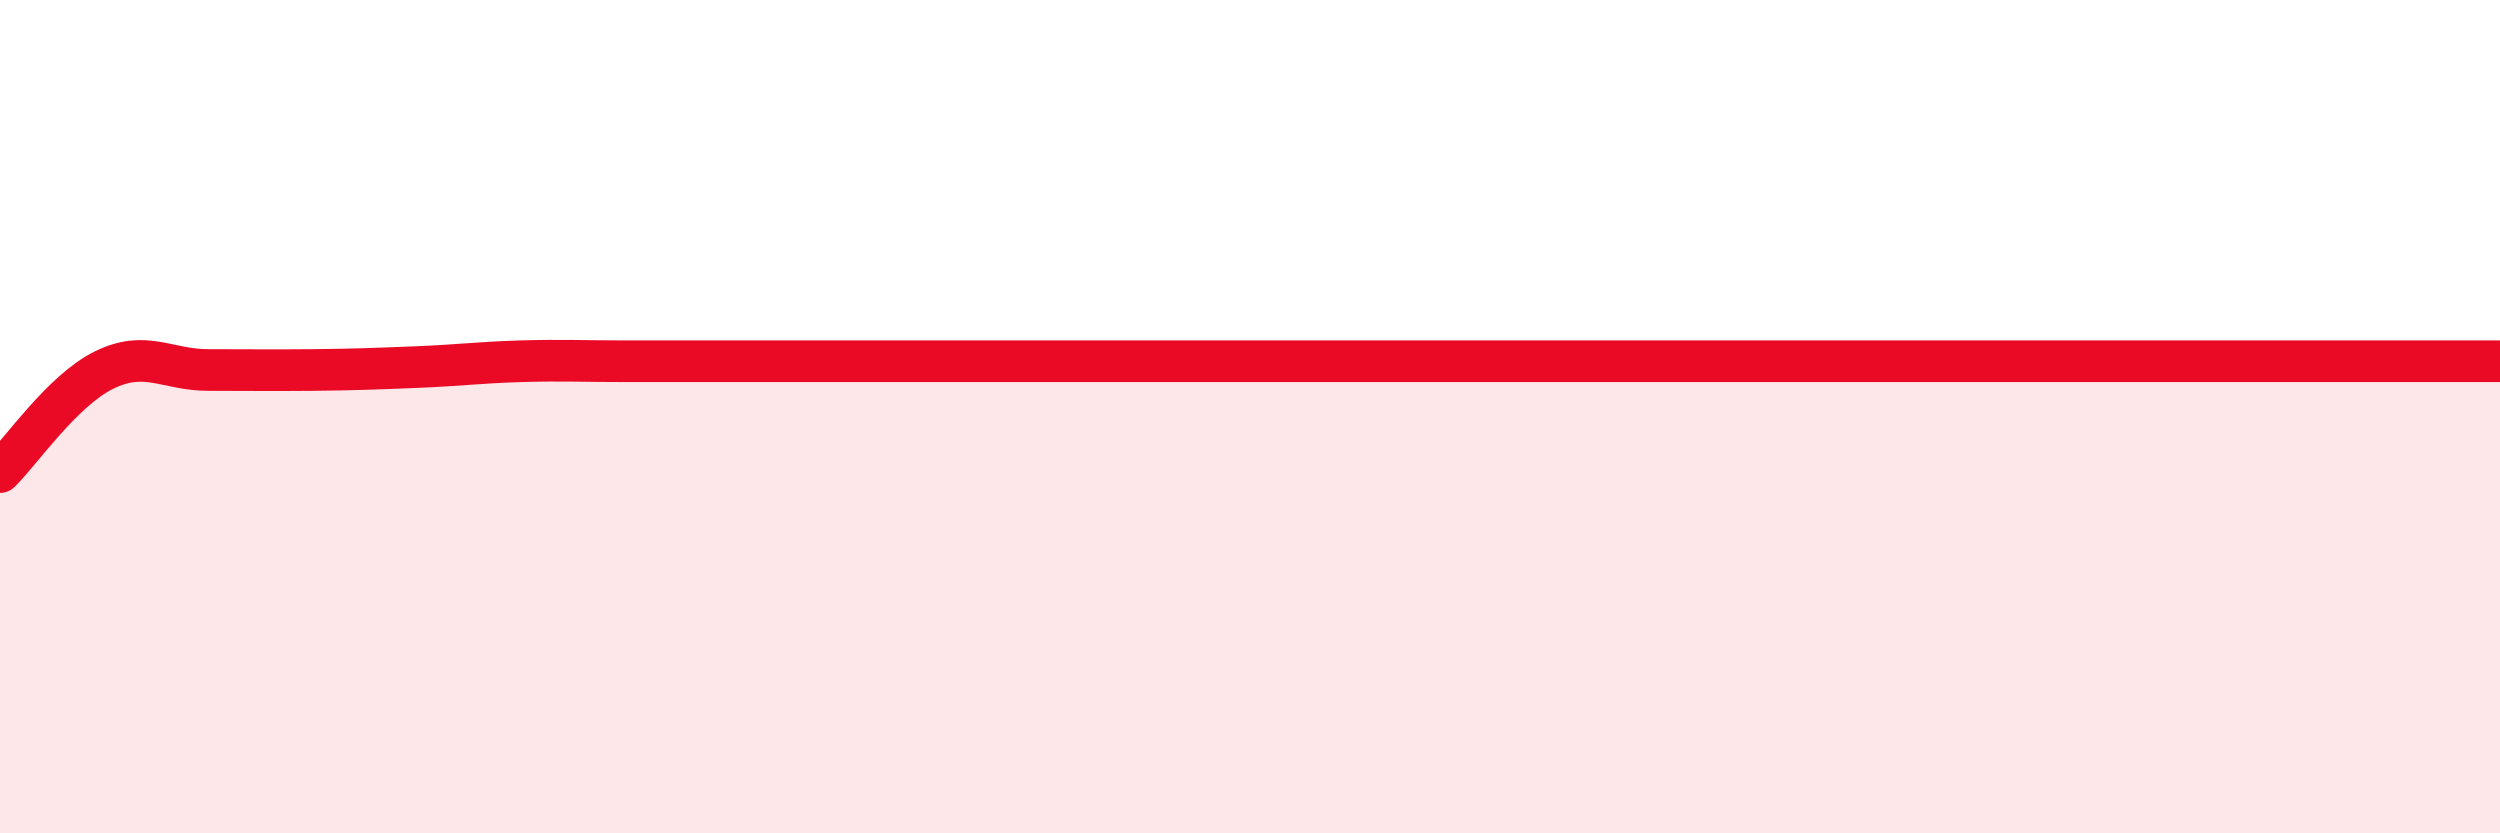 
    <svg width="60" height="20" viewBox="0 0 60 20" xmlns="http://www.w3.org/2000/svg">
      <path
        d="M 0,11.33 C 0.5,10.84 1.5,9.37 2.5,8.88 C 3.5,8.39 4,8.88 5,8.88 C 6,8.88 6.5,8.89 7.5,8.88 C 8.5,8.87 9,8.85 10,8.81 C 11,8.77 11.5,8.7 12.5,8.67 C 13.5,8.64 14,8.67 15,8.67 C 16,8.67 16.5,8.67 17.5,8.67 C 18.5,8.67 19,8.67 20,8.67 C 21,8.67 21.5,8.67 22.5,8.67 C 23.5,8.67 24,8.67 25,8.67 C 26,8.67 26.5,8.67 27.5,8.67 C 28.5,8.67 29,8.67 30,8.67 C 31,8.67 31.5,8.67 32.5,8.67 C 33.5,8.67 34,8.67 35,8.67 C 36,8.67 36.5,8.67 37.5,8.67 C 38.5,8.67 39,8.67 40,8.67 C 41,8.67 41.5,8.67 42.5,8.67 C 43.5,8.67 44,8.67 45,8.67 C 46,8.67 46.5,8.67 47.5,8.67 C 48.5,8.67 49,8.67 50,8.67 C 51,8.67 51.5,8.67 52.5,8.67 C 53.5,8.67 53.5,8.67 55,8.67 C 56.5,8.67 59,8.67 60,8.67L60 20L0 20Z"
        fill="#EB0A25"
        opacity="0.1"
        stroke-linecap="round"
        stroke-linejoin="round"
      />
      <path
        d="M 0,11.33 C 0.5,10.84 1.5,9.37 2.5,8.88 C 3.5,8.39 4,8.88 5,8.88 C 6,8.88 6.5,8.89 7.5,8.88 C 8.5,8.87 9,8.85 10,8.81 C 11,8.77 11.5,8.7 12.5,8.67 C 13.5,8.64 14,8.67 15,8.67 C 16,8.67 16.5,8.67 17.5,8.67 C 18.5,8.67 19,8.67 20,8.67 C 21,8.67 21.5,8.67 22.5,8.67 C 23.5,8.67 24,8.67 25,8.67 C 26,8.67 26.5,8.67 27.5,8.67 C 28.5,8.67 29,8.67 30,8.67 C 31,8.67 31.5,8.67 32.5,8.67 C 33.5,8.67 34,8.67 35,8.67 C 36,8.67 36.5,8.67 37.5,8.67 C 38.5,8.67 39,8.67 40,8.67 C 41,8.67 41.5,8.67 42.5,8.67 C 43.5,8.67 44,8.67 45,8.67 C 46,8.67 46.5,8.67 47.5,8.67 C 48.5,8.67 49,8.67 50,8.67 C 51,8.67 51.5,8.67 52.5,8.67 C 53.5,8.67 53.5,8.67 55,8.67 C 56.5,8.67 59,8.67 60,8.67"
        stroke="#EB0A25"
        stroke-width="1"
        fill="none"
        stroke-linecap="round"
        stroke-linejoin="round"
      />
    </svg>
  